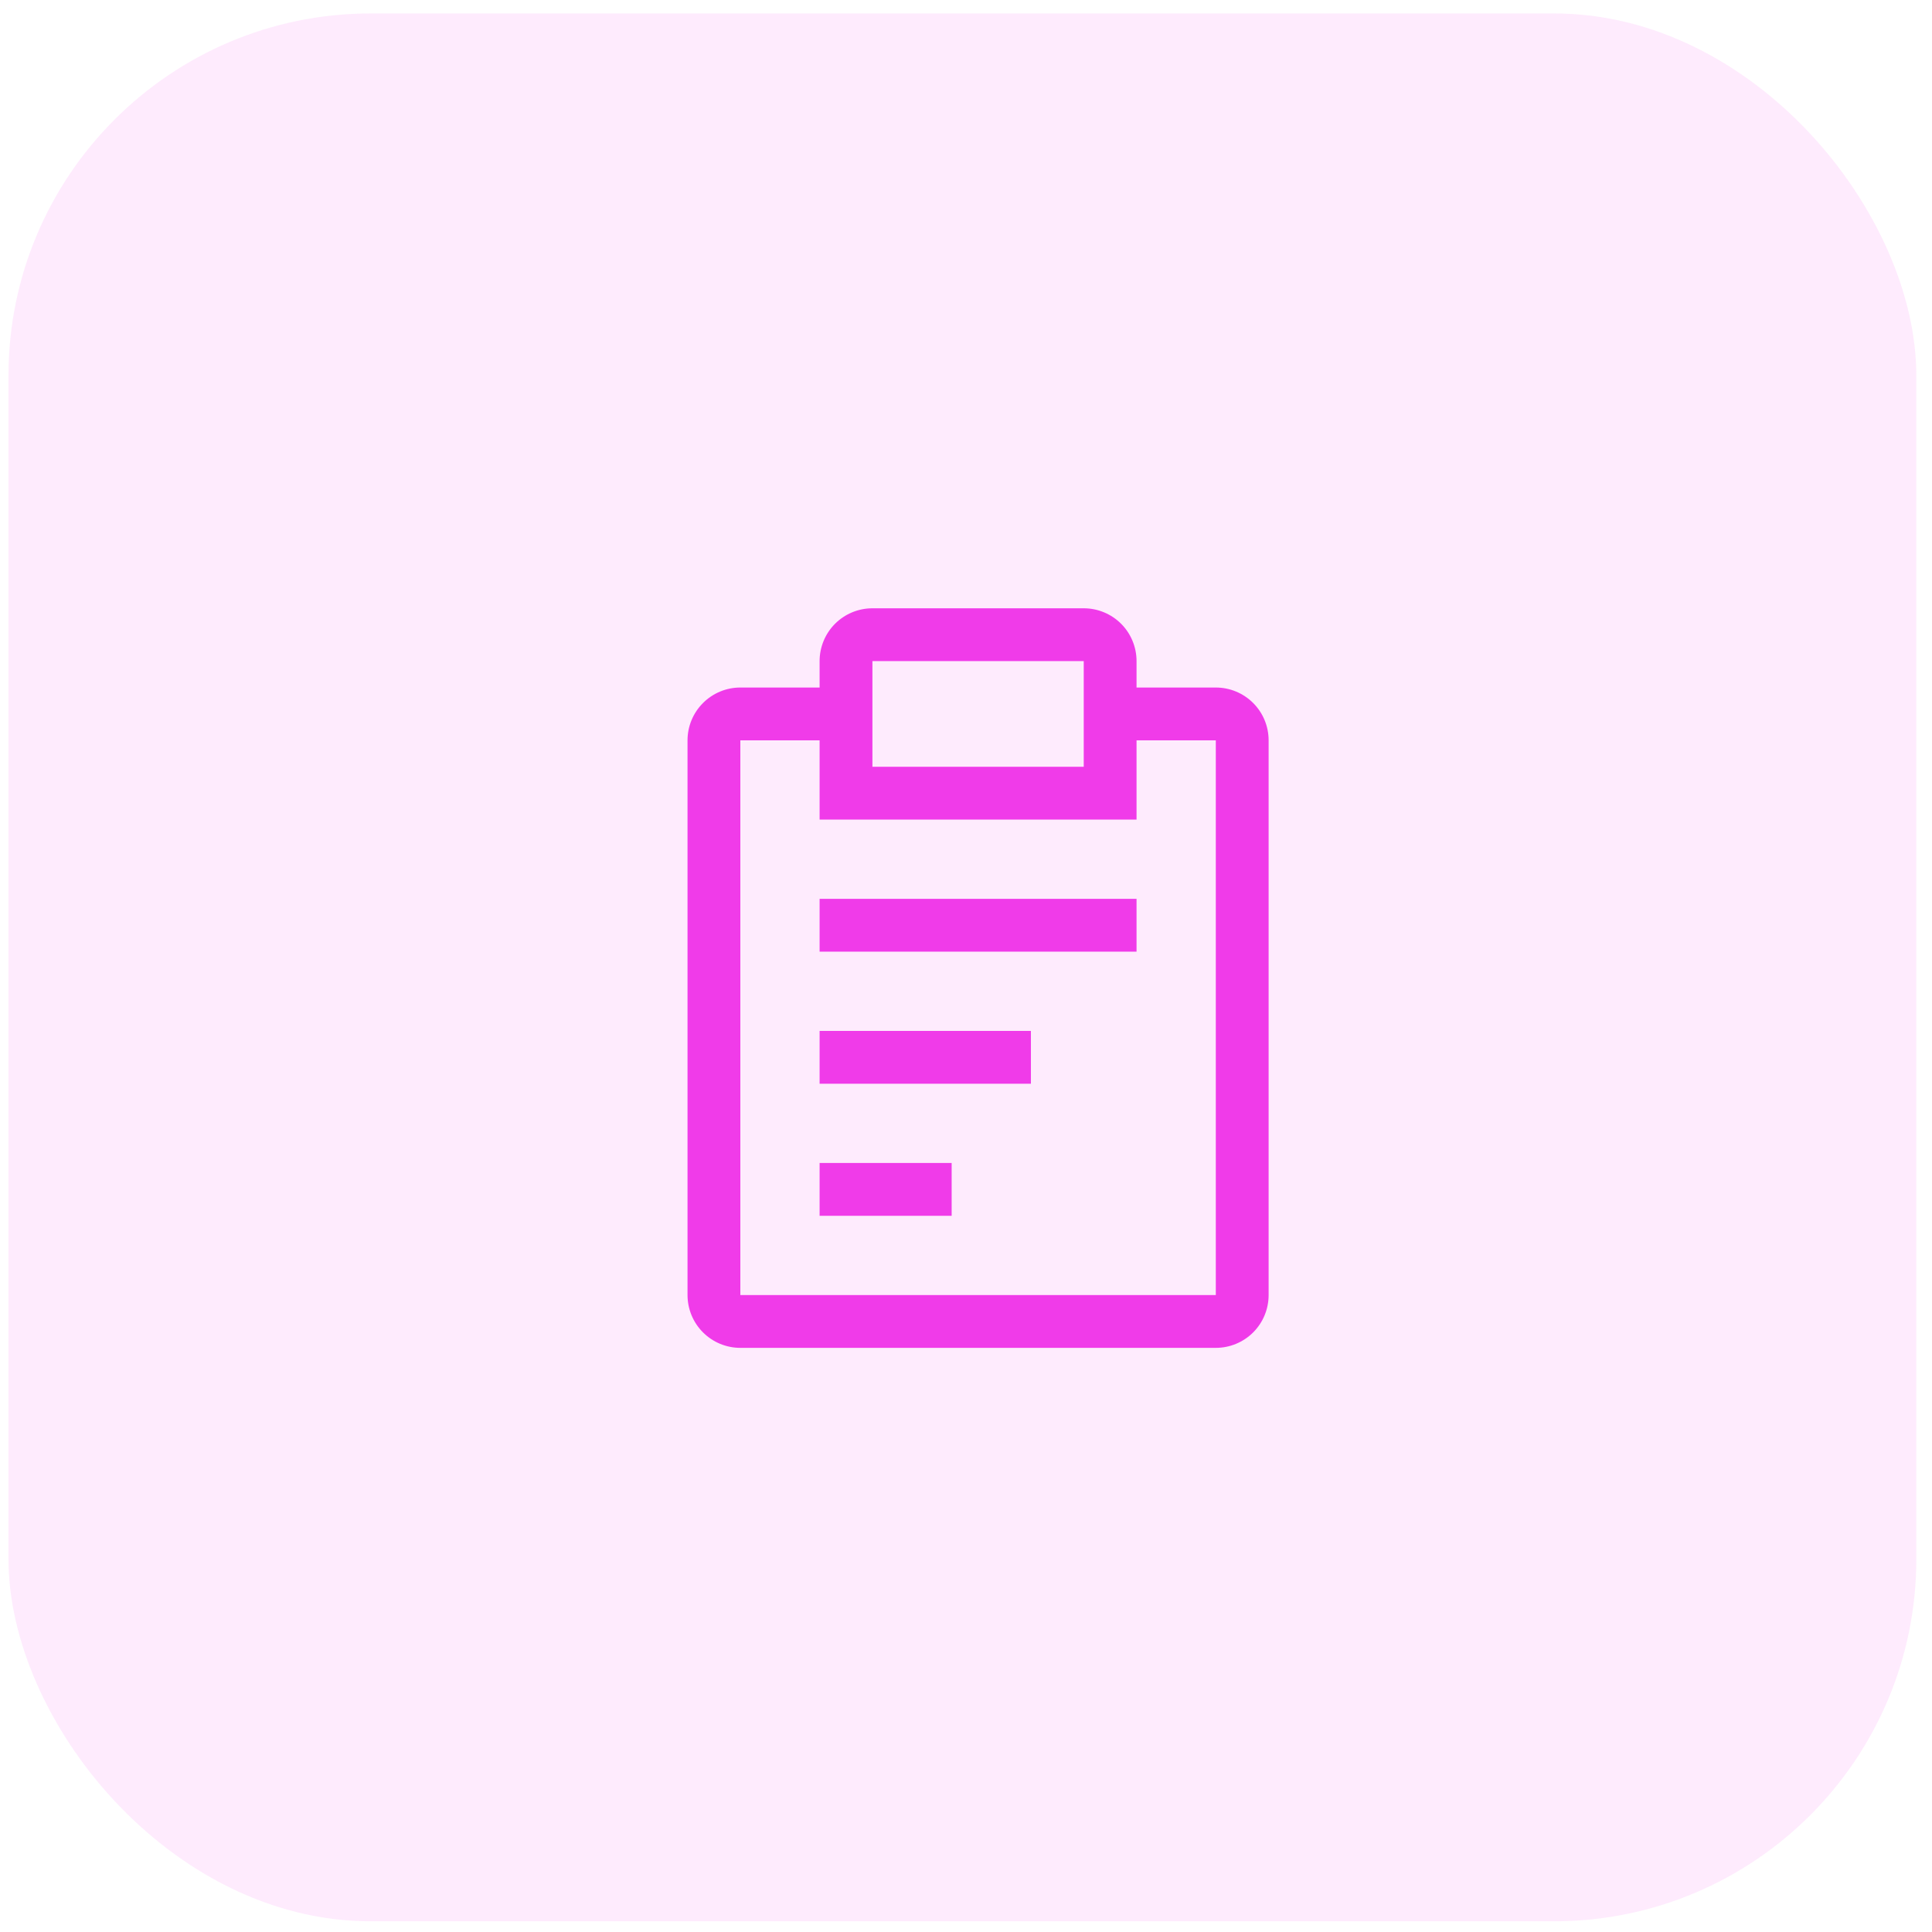 <svg width="80" height="80" viewBox="0 0 80 80" fill="none" xmlns="http://www.w3.org/2000/svg">
<rect opacity="0.1" x="0.351" y="0.557" width="79" height="79" rx="15" fill="#F03BE9"/>
<path d="M33.938 42.688H42.688V44.875H33.938V42.688ZM33.938 37.219H47.062V39.406H33.938V37.219ZM33.938 48.156H39.406V50.344H33.938V48.156Z" fill="#F03BE9"/>
<path d="M50.344 28.469H47.062V27.375C47.062 26.795 46.832 26.238 46.422 25.828C46.012 25.418 45.455 25.188 44.875 25.188H36.125C35.545 25.188 34.988 25.418 34.578 25.828C34.168 26.238 33.938 26.795 33.938 27.375V28.469H30.656C30.076 28.469 29.52 28.699 29.11 29.11C28.699 29.52 28.469 30.076 28.469 30.656V53.625C28.469 54.205 28.699 54.762 29.11 55.172C29.52 55.582 30.076 55.812 30.656 55.812H50.344C50.924 55.812 51.48 55.582 51.891 55.172C52.301 54.762 52.531 54.205 52.531 53.625V30.656C52.531 30.076 52.301 29.52 51.891 29.11C51.48 28.699 50.924 28.469 50.344 28.469ZM36.125 27.375H44.875V31.75H36.125V27.375ZM50.344 53.625H30.656V30.656H33.938V33.938H47.062V30.656H50.344V53.625Z" fill="#F03BE9"/>
</svg>
